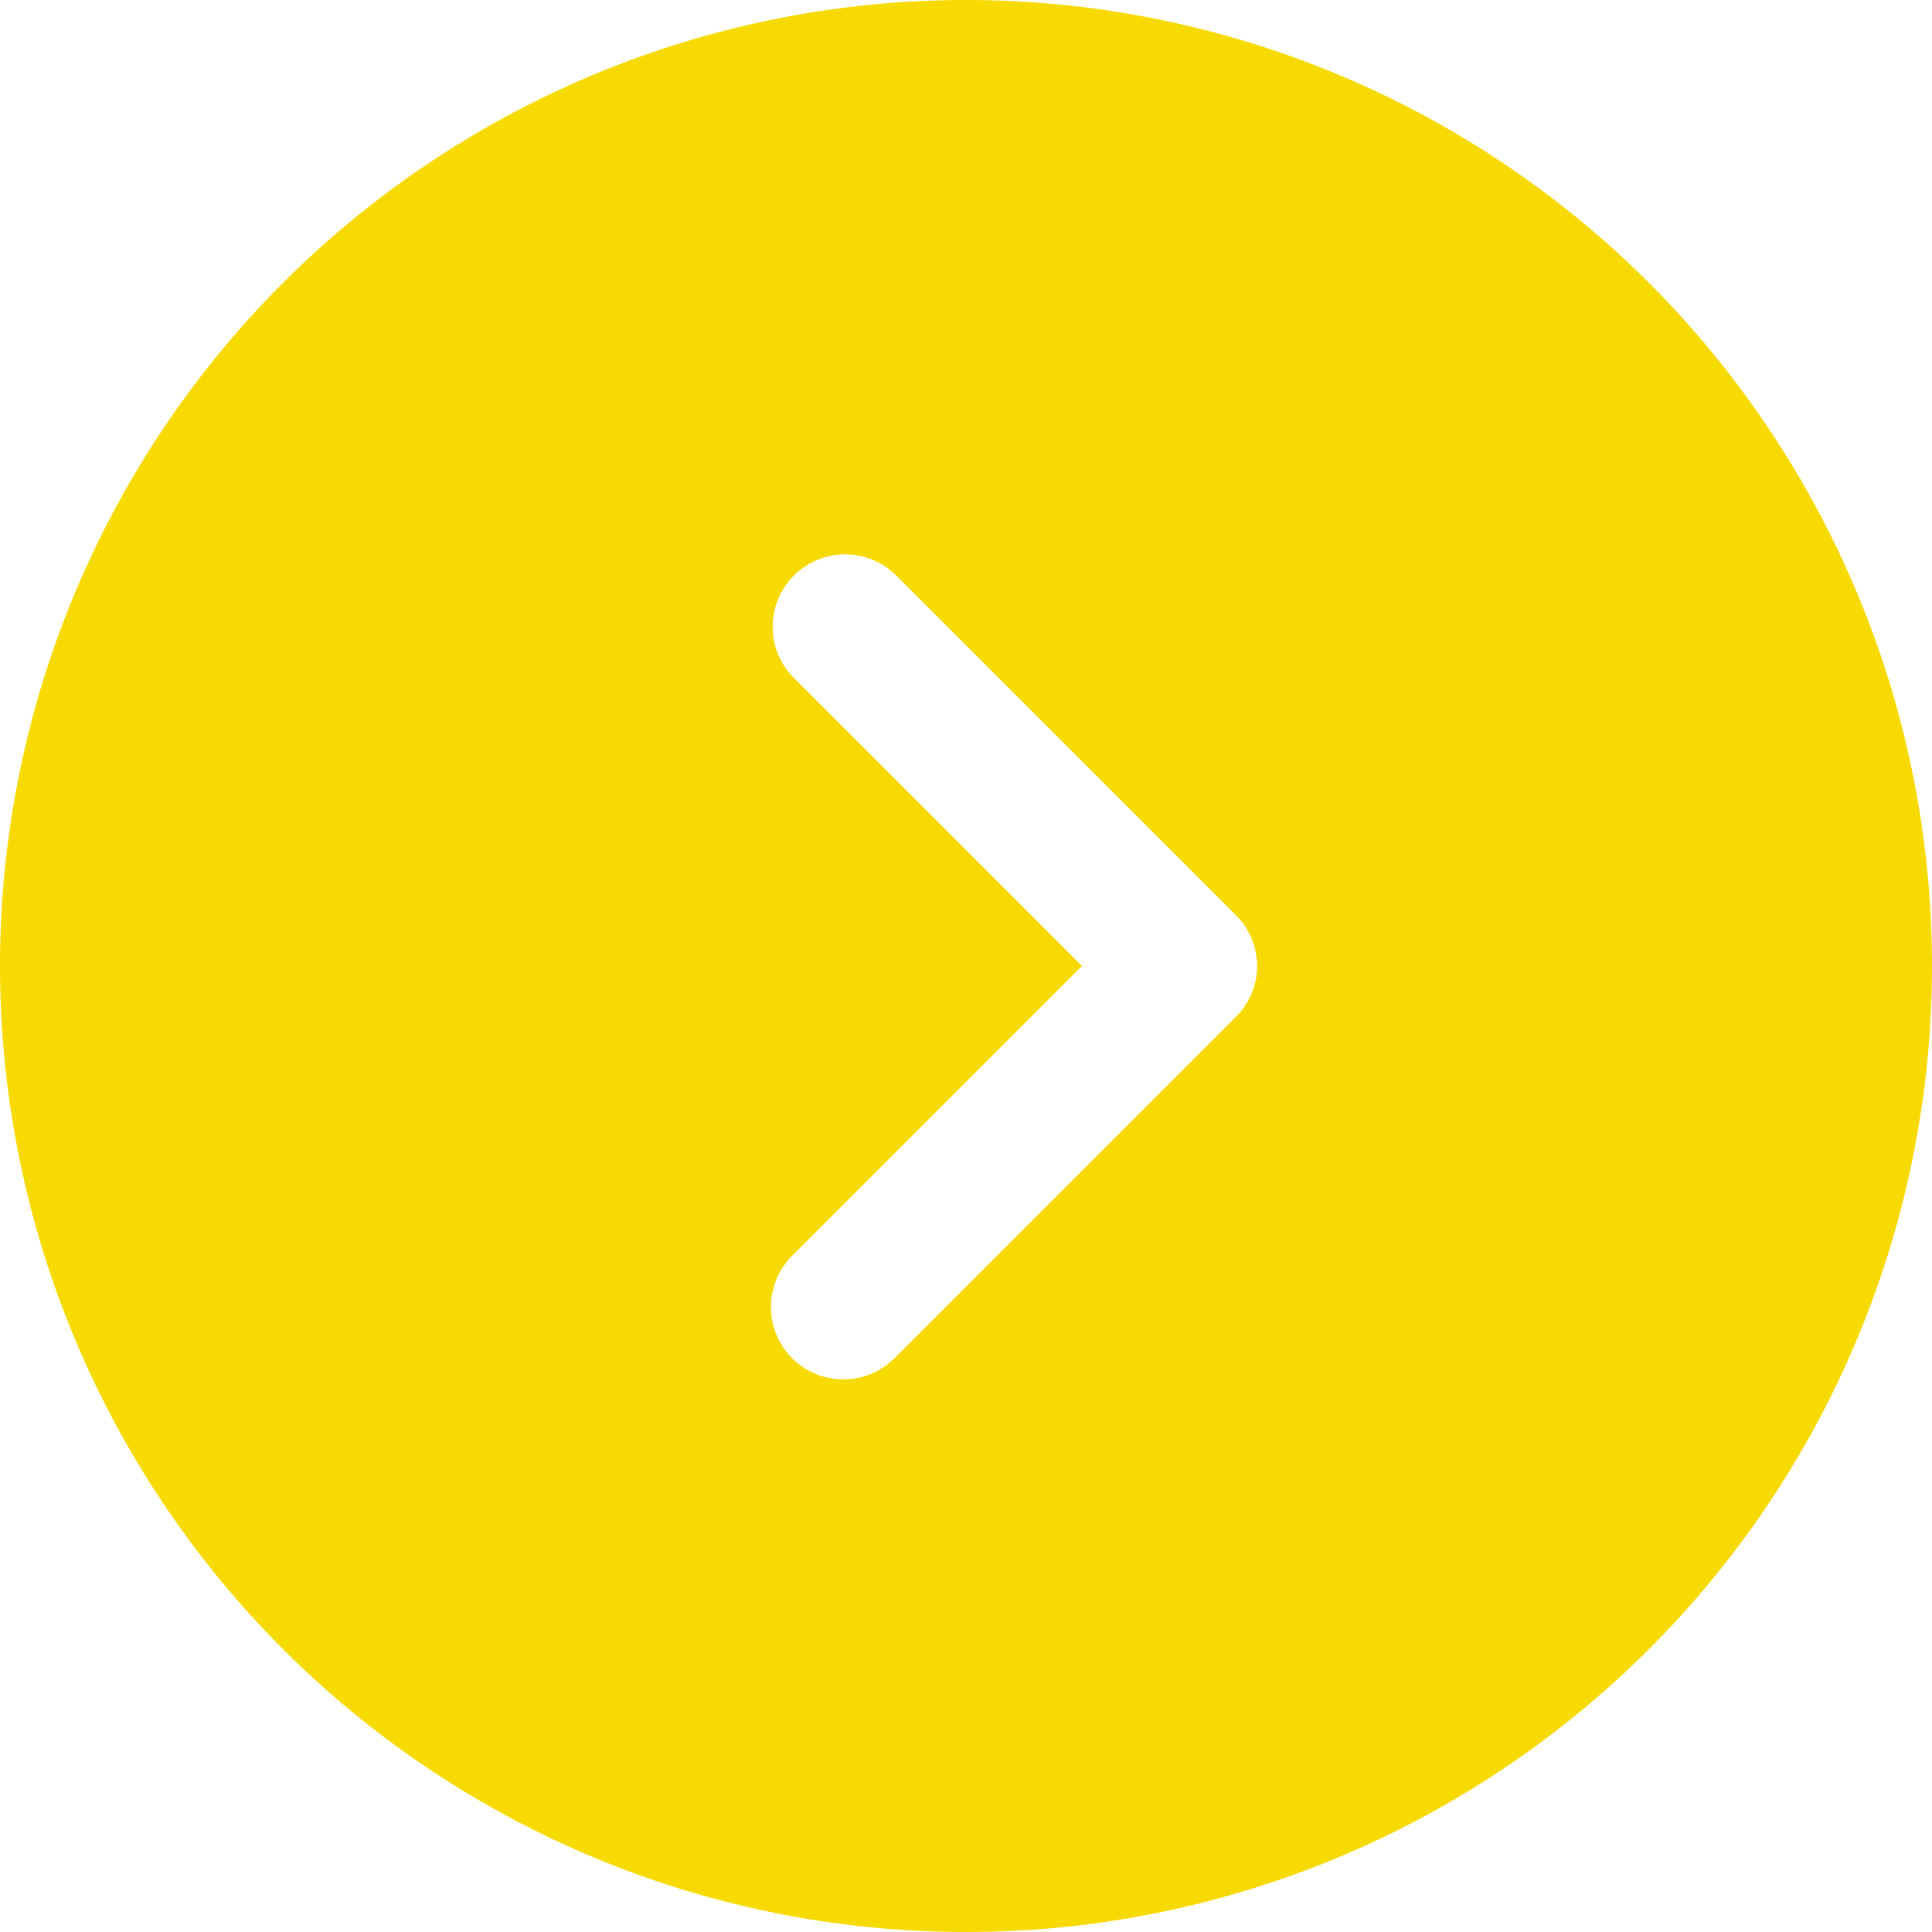 <svg xmlns="http://www.w3.org/2000/svg" viewBox="0 0 20 20"><defs><style>.cls-1{fill:#f7da01;}</style></defs><g id="Layer_2" data-name="Layer 2"><g id="Layer_1-2" data-name="Layer 1"><path class="cls-1" d="M10,0A10,10,0,1,0,20,10,10,10,0,0,0,10,0Zm2.79,10.53L9.26,14.06a.75.75,0,0,1-1.06,0A.75.75,0,0,1,8.2,13l3-3-3-3A.75.75,0,0,1,9.26,5.94l3.53,3.53A.74.74,0,0,1,12.79,10.53Z"/></g></g></svg>